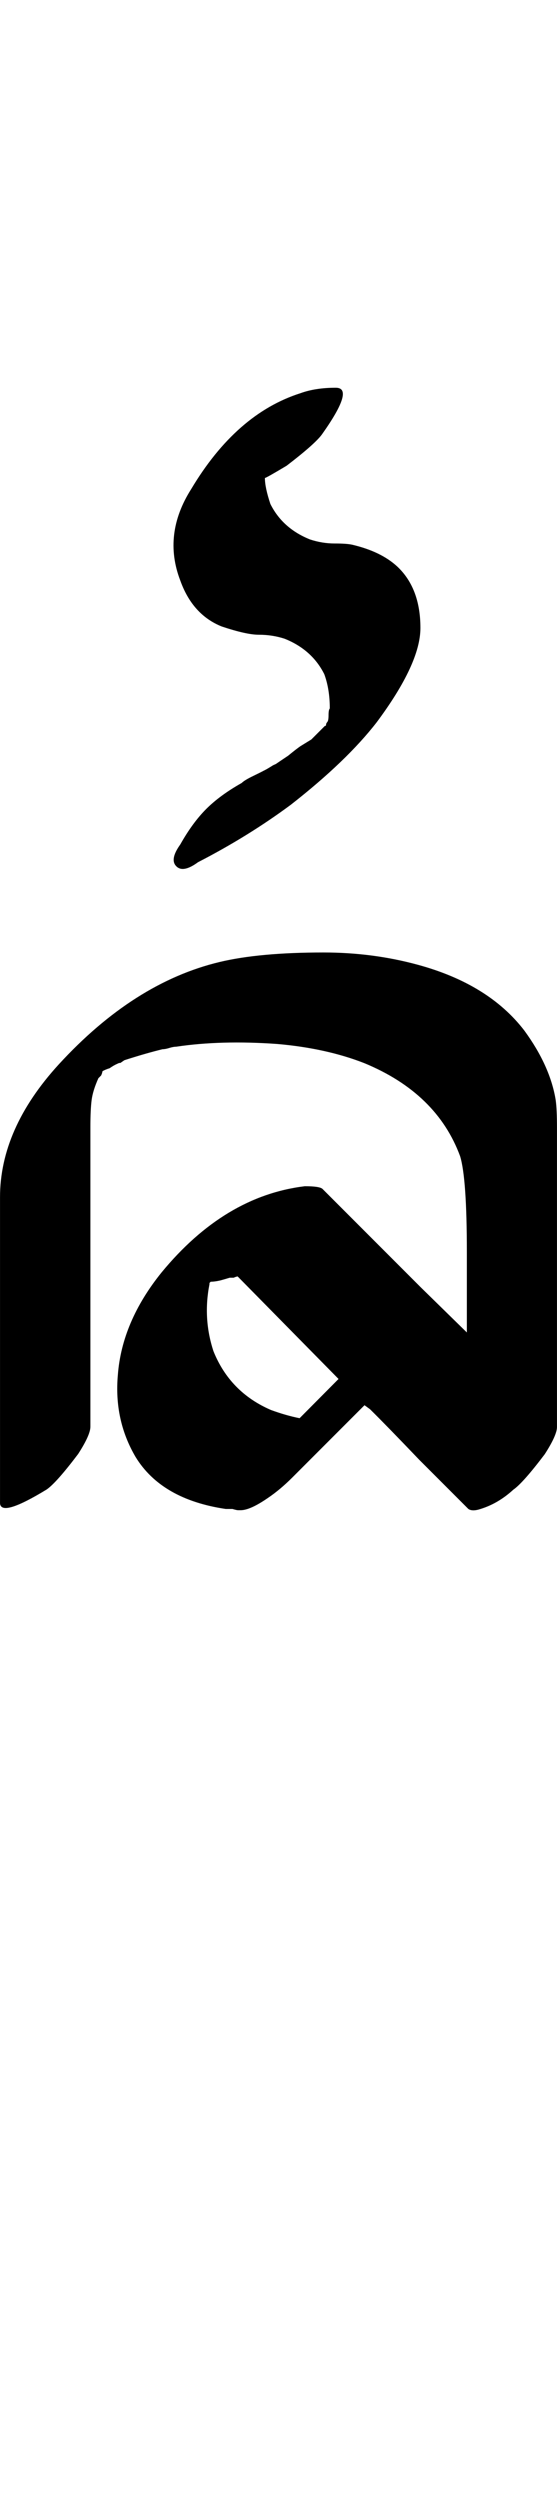 <?xml version="1.0" encoding="UTF-8" standalone="no"?>
<!-- Created with Inkscape (http://www.inkscape.org/) -->

<svg
   width="11.156pt"
   height="50pt"
   viewBox="0 0 2.231 10"
   version="1.1"
   id="svg1"
   xmlns="http://www.w3.org/2000/svg"
   xmlns:svg="http://www.w3.org/2000/svg">
  <defs
     id="defs1" />
  <path
     style="font-size:5.6px;font-family:'Tagati Book G';-inkscape-font-specification:'Tagati Book G, Normal';letter-spacing:-0.002px;stroke-width:0.16"
     d="m 0.18,5.861 z m 0.613,-2.412 q -0.06,0.044 -0.087,0.016 -0.027,-0.027 0.016,-0.087 0.049,-0.087 0.104,-0.142 0.055,-0.055 0.142,-0.104 0.011,-0.011 0.044,-0.027 0.033,-0.016 0.044,-0.022 0.011,-0.005 0.038,-0.022 l 0.011,-0.005 q 0.016,-0.011 0.049,-0.033 0.033,-0.027 0.049,-0.038 l 0.044,-0.027 0.022,-0.022 0.005,-0.005 0.027,-0.027 q 0.005,0 0.005,-0.005 0,-0.005 0.005,-0.011 0.005,-0.005 0.005,-0.027 0,-0.022 0.005,-0.027 0,-0.077 -0.022,-0.137 -0.049,-0.098 -0.159,-0.142 -0.049,-0.016 -0.104,-0.016 -0.049,0 -0.148,-0.033 Q 0.771,2.459 0.722,2.322 0.651,2.137 0.766,1.956 0.946,1.655 1.203,1.573 q 0.06,-0.022 0.142,-0.022 0.077,0 -0.055,0.186 -0.027,0.038 -0.142,0.126 -0.082,0.049 -0.087,0.049 0,0.038 0.022,0.104 0.049,0.098 0.159,0.142 0.049,0.016 0.098,0.016 0.049,0 0.071,0.005 0.115,0.027 0.18,0.087 0.093,0.087 0.093,0.246 0,0.142 -0.175,0.377 Q 1.389,3.044 1.165,3.219 0.995,3.345 0.793,3.449 Z M 1.198,5.675 1.356,5.516 0.952,5.106 q -0.005,0 -0.016,0.005 -0.011,0 -0.016,0 -0.016,0.005 -0.038,0.011 -0.022,0.005 -0.038,0.005 l -0.005,0.005 v 0.005 q -0.027,0.137 0.016,0.268 0.066,0.164 0.23,0.235 0.06,0.022 0.115,0.033 z M 0.788,5.144 q -0.607,0.716 0,0 z M 0.41,4.286 q 0,0.005 -0.005,0.016 -0.005,0.005 -0.011,0.011 -0.022,0.049 -0.027,0.087 -0.005,0.038 -0.005,0.109 v 0.416 q 0,0 0,0.782 0,0.033 -0.049,0.109 -0.087,0.115 -0.126,0.142 Q 0.005,6.069 0,6.014 q 0,0 0,-0.328 0,0 0,-0.897 Q 0,4.515 0.235,4.258 0.536,3.93 0.88,3.848 1.039,3.81 1.296,3.81 q 0.197,0 0.377,0.049 0.284,0.077 0.427,0.263 0.104,0.142 0.126,0.279 0.005,0.038 0.005,0.109 0,0 0,0.416 0,0 0,0.782 0,0.033 -0.049,0.109 -0.087,0.115 -0.126,0.142 -0.06,0.055 -0.131,0.077 -0.033,0.011 -0.049,0 Q 1.81,5.97 1.679,5.839 1.548,5.702 1.482,5.637 l -0.022,-0.016 -0.191,0.191 -0.098,0.098 q -0.049,0.049 -0.098,0.082 -0.071,0.049 -0.109,0.049 0,0 -0.011,0 -0.005,0 -0.022,-0.005 -0.016,0 -0.027,0 -0.257,-0.038 -0.361,-0.208 -0.087,-0.148 -0.071,-0.328 0.016,-0.213 0.175,-0.41 0.252,-0.306 0.574,-0.345 0.06,0 0.071,0.011 l 0.071,0.071 q 0,0 0.323,0.323 L 1.87,5.33 V 5.008 q 0,-0.295 -0.027,-0.383 -0.093,-0.252 -0.383,-0.372 -0.153,-0.06 -0.35,-0.077 Q 0.886,4.16 0.705,4.187 q -0.011,0 -0.027,0.005 -0.016,0.005 -0.027,0.005 -0.066,0.016 -0.153,0.044 l -0.016,0.011 q -0.005,0 -0.005,0 l -0.011,0.005 q -0.011,0.005 -0.027,0.016 -0.016,0.005 -0.027,0.011 z"
     id="text1"
     aria-label="Ə" />
</svg>
